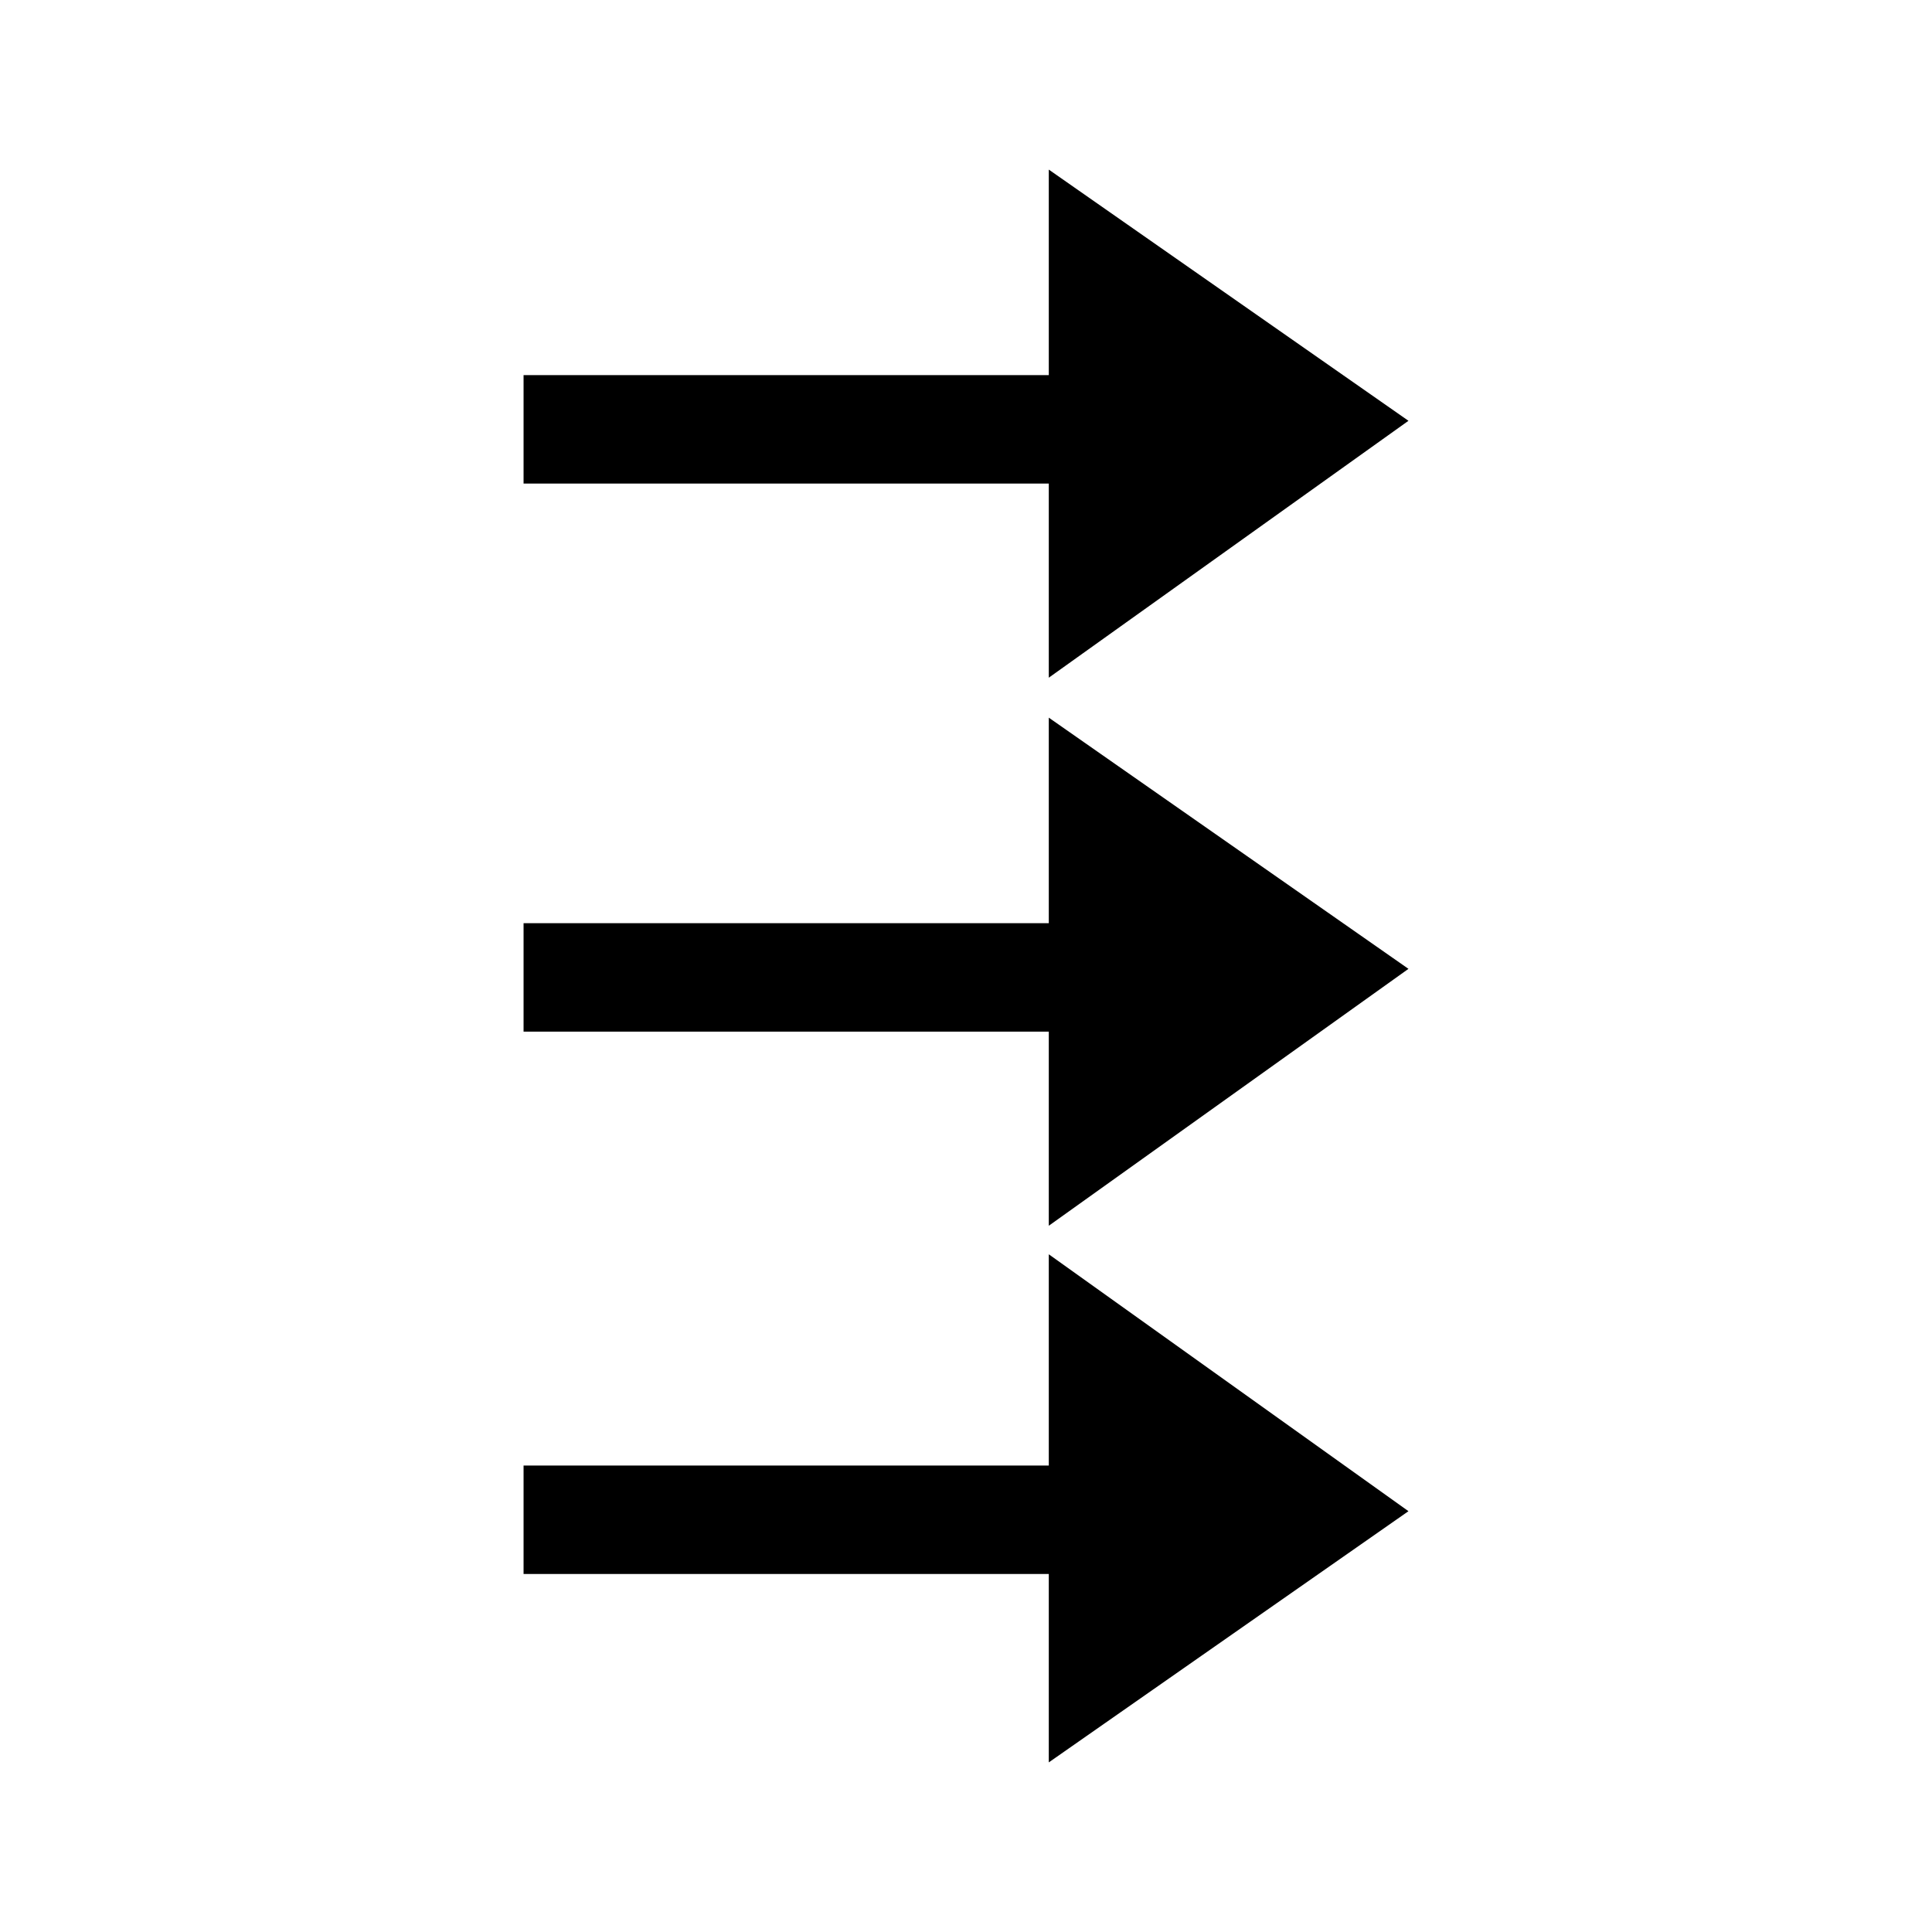 <?xml version="1.0" encoding="UTF-8"?>
<!-- The Best Svg Icon site in the world: iconSvg.co, Visit us! https://iconsvg.co -->
<svg fill="#000000" width="800px" height="800px" version="1.1" viewBox="144 144 512 512" xmlns="http://www.w3.org/2000/svg">
 <g>
  <path d="m282.75 243.41h139.19v-54.465l95.316 66.57-95.316 68.082v-51.441h-139.19z"/>
  <path d="m282.75 388.65h139.19v-54.465l95.316 66.57-95.316 68.082v-51.441h-139.19z"/>
  <path d="m282.75 532.38h139.19v-55.98l95.316 68.082-95.316 66.57v-49.926h-139.19z"/>
 </g>
</svg>